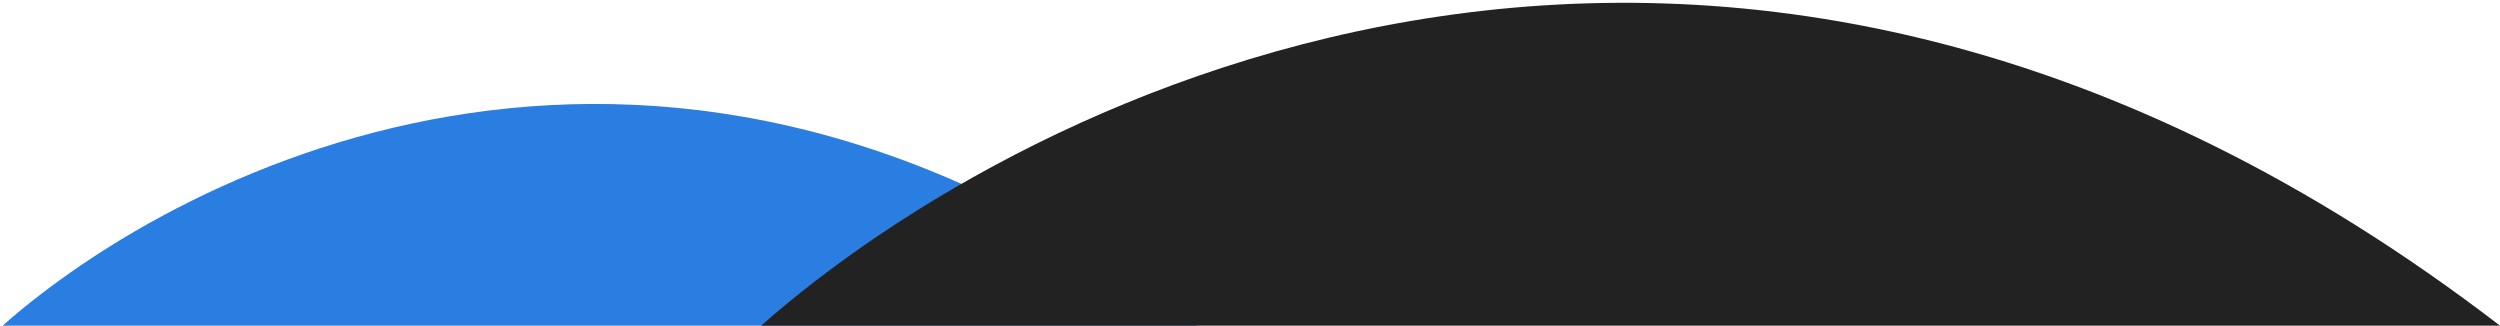 <svg width="674" height="88" viewBox="0 0 674 88" fill="none" xmlns="http://www.w3.org/2000/svg">
<path d="M0.683 87.805C49.568 44.659 179.865 -21.804 322.659 87.805H0.683Z" fill="#2A7DE1"/>
<path d="M205.195 87.805C276.372 24.978 466.088 -71.801 674 87.805C674 87.805 455.653 87.805 205.195 87.805Z" fill="#222222"/>
</svg>
